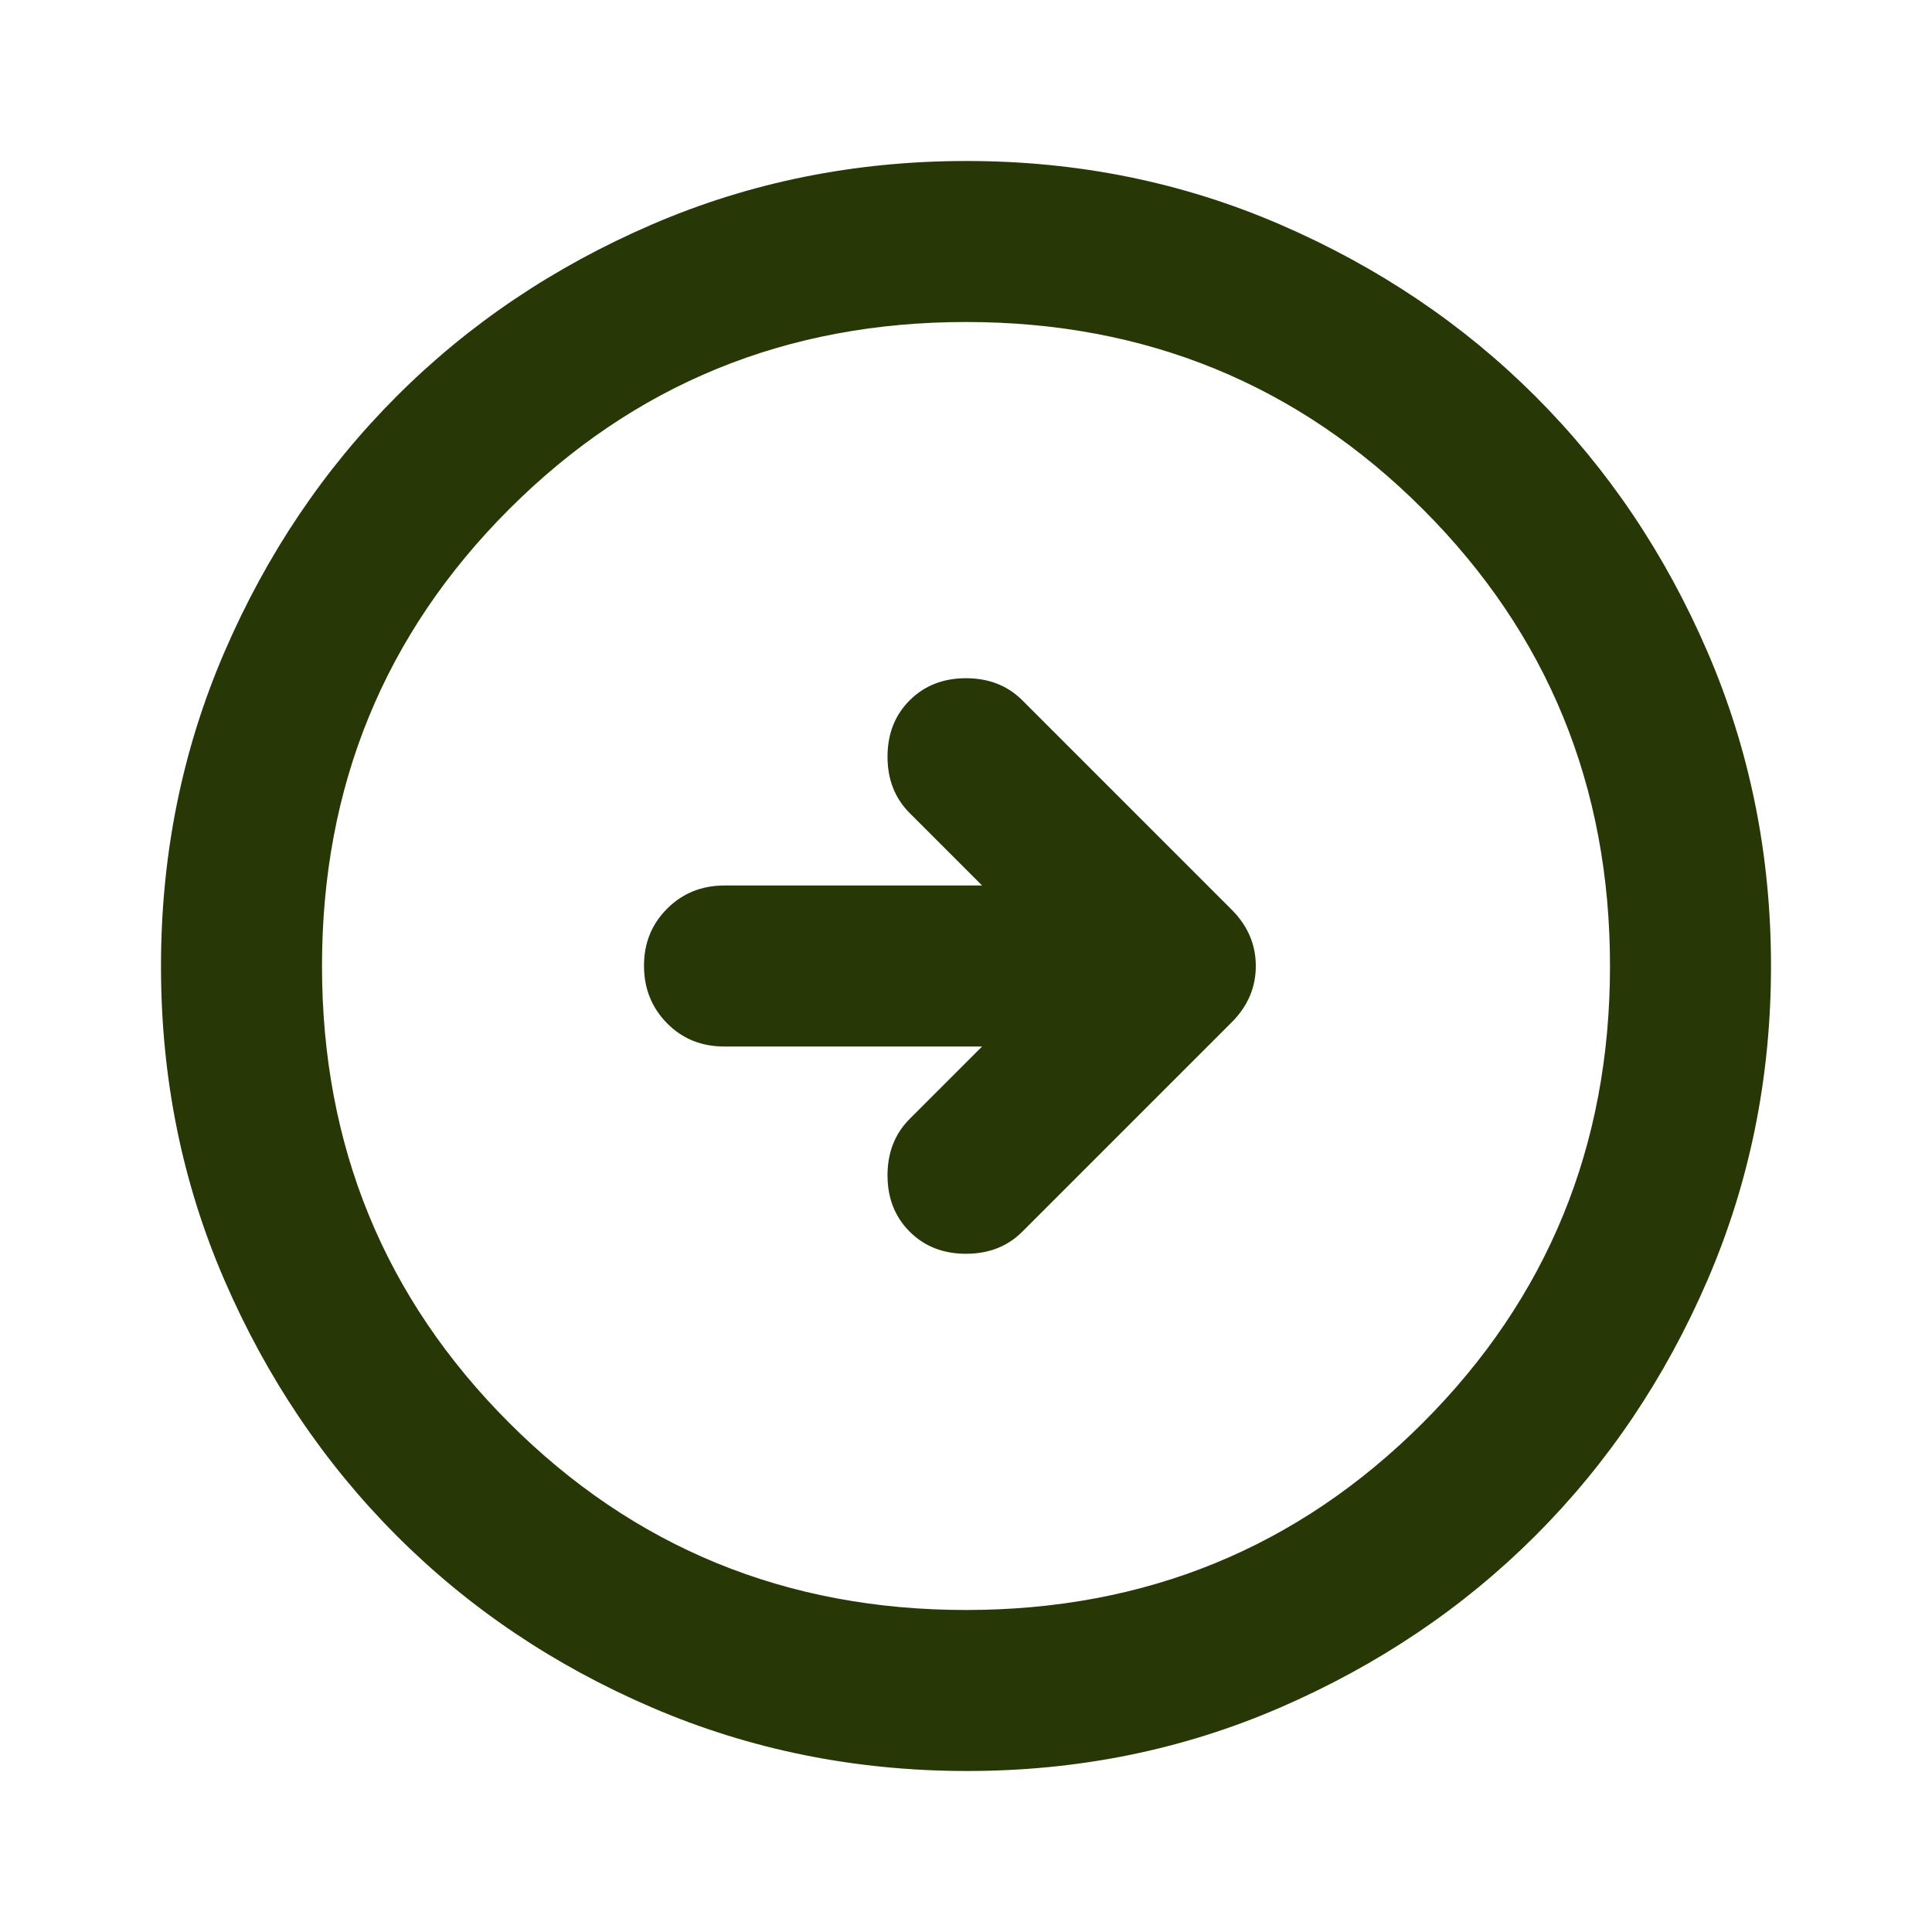 <?xml version="1.0" encoding="UTF-8"?> <svg xmlns="http://www.w3.org/2000/svg" width="24" height="24" viewBox="0 0 24 24" fill="none"><path d="M12.2 11L9 11C8.717 11 8.479 11.096 8.287 11.288C8.095 11.48 7.999 11.717 8 12C8.001 12.283 8.097 12.52 8.288 12.713C8.479 12.906 8.717 13.001 9 13L12.2 13L11.3 13.9C11.117 14.083 11.025 14.317 11.025 14.6C11.025 14.883 11.117 15.117 11.3 15.3C11.483 15.483 11.717 15.575 12 15.575C12.283 15.575 12.517 15.483 12.7 15.3L15.3 12.7C15.5 12.5 15.6 12.267 15.6 12C15.6 11.733 15.5 11.5 15.3 11.3L12.7 8.7C12.517 8.517 12.283 8.425 12 8.425C11.717 8.425 11.483 8.517 11.3 8.7C11.117 8.883 11.025 9.117 11.025 9.4C11.025 9.683 11.117 9.917 11.3 10.1L12.2 11ZM2 12C2 10.617 2.263 9.317 2.788 8.1C3.313 6.883 4.026 5.825 4.925 4.925C5.824 4.025 6.883 3.313 8.1 2.788C9.317 2.263 10.617 2.001 12 2C13.383 1.999 14.683 2.262 15.9 2.788C17.117 3.314 18.176 4.026 19.075 4.925C19.974 5.824 20.687 6.882 21.212 8.1C21.737 9.318 22 10.618 22 12C22 13.382 21.737 14.682 21.212 15.9C20.687 17.118 19.974 18.176 19.075 19.075C18.176 19.974 17.117 20.686 15.9 21.213C14.683 21.74 13.383 22.002 12 22C10.617 21.998 9.317 21.735 8.1 21.212C6.883 20.689 5.824 19.976 4.925 19.075C4.026 18.174 3.313 17.115 2.787 15.9C2.261 14.685 1.999 13.385 2 12ZM4 12C4 14.233 4.775 16.125 6.325 17.675C7.875 19.225 9.767 20 12 20C14.233 20 16.125 19.225 17.675 17.675C19.225 16.125 20 14.233 20 12C20 9.767 19.225 7.875 17.675 6.325C16.125 4.775 14.233 4 12 4C9.767 4 7.875 4.775 6.325 6.325C4.775 7.875 4 9.767 4 12Z" fill="#273706"></path></svg> 